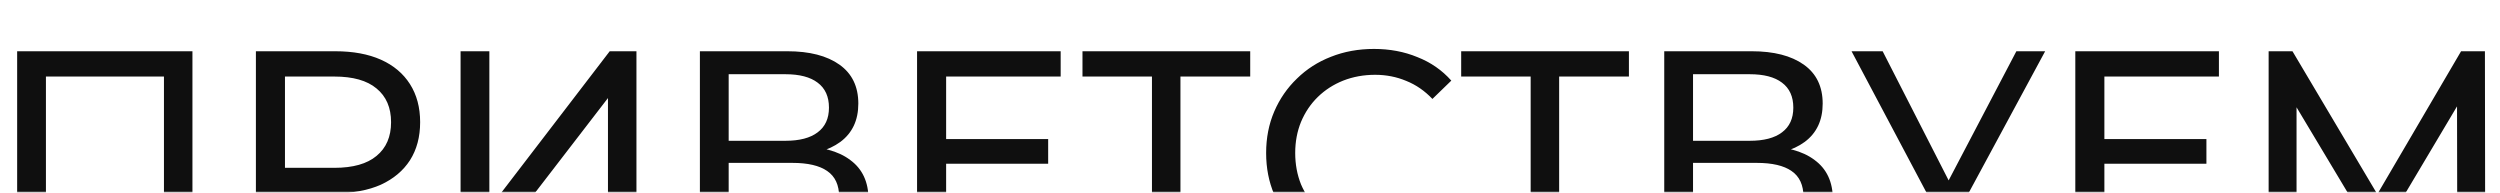 <?xml version="1.0" encoding="UTF-8"?> <svg xmlns="http://www.w3.org/2000/svg" width="688" height="53" viewBox="0 0 688 53" fill="none"> <mask id="mask0_374_1717" style="mask-type:luminance" maskUnits="userSpaceOnUse" x="0" y="0" width="688" height="53"> <path d="M688 0H0V53H688V0Z" fill="white"></path> </mask> <g mask="url(#mask0_374_1717)"> <path d="M4.72 70.106V14.105H52.96V70.106H45.12V18.985L47.04 21.066H10.64L12.64 18.985V70.106H4.72ZM70.423 70.106V14.105H92.263C97.17 14.105 101.356 14.879 104.823 16.425C108.29 17.972 110.956 20.212 112.823 23.145C114.69 26.079 115.623 29.572 115.623 33.626C115.623 37.679 114.69 41.172 112.823 44.105C110.956 46.986 108.29 49.225 104.823 50.825C101.356 52.372 97.17 53.145 92.263 53.145H74.823L78.423 49.386V70.106H70.423ZM78.423 50.185L74.823 46.185H92.023C97.143 46.185 101.01 45.092 103.623 42.906C106.29 40.719 107.623 37.626 107.623 33.626C107.623 29.625 106.29 26.532 103.623 24.346C101.01 22.159 97.143 21.066 92.023 21.066H74.823L78.423 17.066V50.185ZM126.751 70.106V14.105H134.671V57.306L167.791 14.105H175.151V70.106H167.311V26.985L134.111 70.106H126.751ZM192.611 70.106V14.105H216.691C222.771 14.105 227.544 15.332 231.011 17.785C234.477 20.239 236.211 23.812 236.211 28.506C236.211 33.092 234.557 36.612 231.251 39.066C227.944 41.465 223.597 42.666 218.211 42.666L219.651 40.266C225.891 40.266 230.664 41.519 233.971 44.026C237.331 46.479 239.011 50.079 239.011 54.825C239.011 59.626 237.251 63.386 233.731 66.106C230.264 68.772 225.091 70.106 218.211 70.106H192.611ZM200.531 63.785H218.051C222.317 63.785 225.517 63.012 227.651 61.465C229.837 59.865 230.931 57.439 230.931 54.185C230.931 50.932 229.837 48.559 227.651 47.066C225.517 45.572 222.317 44.825 218.051 44.825H200.531V63.785ZM200.531 38.745H216.131C220.024 38.745 222.984 37.972 225.011 36.425C227.091 34.879 228.131 32.612 228.131 29.625C228.131 26.585 227.091 24.292 225.011 22.745C222.984 21.199 220.024 20.425 216.131 20.425H200.531V38.745ZM259.656 38.266H288.456V45.066H259.656V38.266ZM260.376 63.145H293.016V70.106H252.376V14.105H291.896V21.066H260.376V63.145ZM317.019 70.106V18.985L319.019 21.066H297.899V14.105H344.059V21.066H322.939L324.859 18.985V70.106H317.019ZM378.041 70.746C373.775 70.746 369.828 70.052 366.201 68.665C362.628 67.225 359.508 65.225 356.841 62.666C354.228 60.052 352.175 57.012 350.681 53.545C349.188 50.079 348.441 46.266 348.441 42.105C348.441 37.946 349.188 34.132 350.681 30.666C352.175 27.199 354.255 24.186 356.921 21.625C359.588 19.012 362.708 17.012 366.281 15.626C369.908 14.185 373.855 13.466 378.121 13.466C382.441 13.466 386.415 14.212 390.041 15.706C393.721 17.145 396.841 19.305 399.401 22.186L394.201 27.226C392.068 24.985 389.668 23.332 387.001 22.265C384.335 21.145 381.481 20.585 378.441 20.585C375.295 20.585 372.361 21.119 369.641 22.186C366.975 23.252 364.655 24.745 362.681 26.666C360.708 28.585 359.161 30.879 358.041 33.545C356.975 36.159 356.441 39.012 356.441 42.105C356.441 45.199 356.975 48.079 358.041 50.745C359.161 53.359 360.708 55.626 362.681 57.545C364.655 59.465 366.975 60.959 369.641 62.026C372.361 63.092 375.295 63.626 378.441 63.626C381.481 63.626 384.335 63.092 387.001 62.026C389.668 60.906 392.068 59.199 394.201 56.906L399.401 61.946C396.841 64.826 393.721 67.012 390.041 68.505C386.415 69.999 382.415 70.746 378.041 70.746ZM421.238 70.106V18.985L423.238 21.066H402.118V14.105H448.278V21.066H427.158L429.078 18.985V70.106H421.238ZM458.001 70.106V14.105H482.081C488.161 14.105 492.935 15.332 496.401 17.785C499.868 20.239 501.601 23.812 501.601 28.506C501.601 33.092 499.948 36.612 496.641 39.066C493.335 41.465 488.988 42.666 483.601 42.666L485.041 40.266C491.281 40.266 496.055 41.519 499.361 44.026C502.721 46.479 504.401 50.079 504.401 54.825C504.401 59.626 502.641 63.386 499.121 66.106C495.655 68.772 490.481 70.106 483.601 70.106H458.001ZM465.921 63.785H483.441C487.708 63.785 490.908 63.012 493.041 61.465C495.228 59.865 496.321 57.439 496.321 54.185C496.321 50.932 495.228 48.559 493.041 47.066C490.908 45.572 487.708 44.825 483.441 44.825H465.921V63.785ZM465.921 38.745H481.521C485.415 38.745 488.375 37.972 490.401 36.425C492.481 34.879 493.521 32.612 493.521 29.625C493.521 26.585 492.481 24.292 490.401 22.745C488.375 21.199 485.415 20.425 481.521 20.425H465.921V38.745ZM516.826 63.066C519.599 64.079 522.159 64.346 524.506 63.865C526.852 63.332 528.959 61.545 530.826 58.505L533.546 54.185L534.346 53.306L554.906 14.105H562.826L537.946 60.185C536.079 63.706 533.892 66.372 531.386 68.186C528.932 69.945 526.266 70.906 523.386 71.066C520.559 71.279 517.679 70.746 514.746 69.466L516.826 63.066ZM534.106 60.425L509.546 14.105H518.106L538.506 54.026L534.106 60.425ZM578.406 38.266H607.206V45.066H578.406V38.266ZM579.126 63.145H611.766V70.106H571.126V14.105H610.646V21.066H579.126V63.145ZM624.329 70.106V14.105H630.889L656.009 56.425H652.489L677.289 14.105H683.849L683.929 70.106H676.249L676.169 26.186H678.009L655.929 63.306H652.249L630.009 26.186H632.009V70.106H624.329Z" fill="#0F0F0F"></path> </g> </svg> 